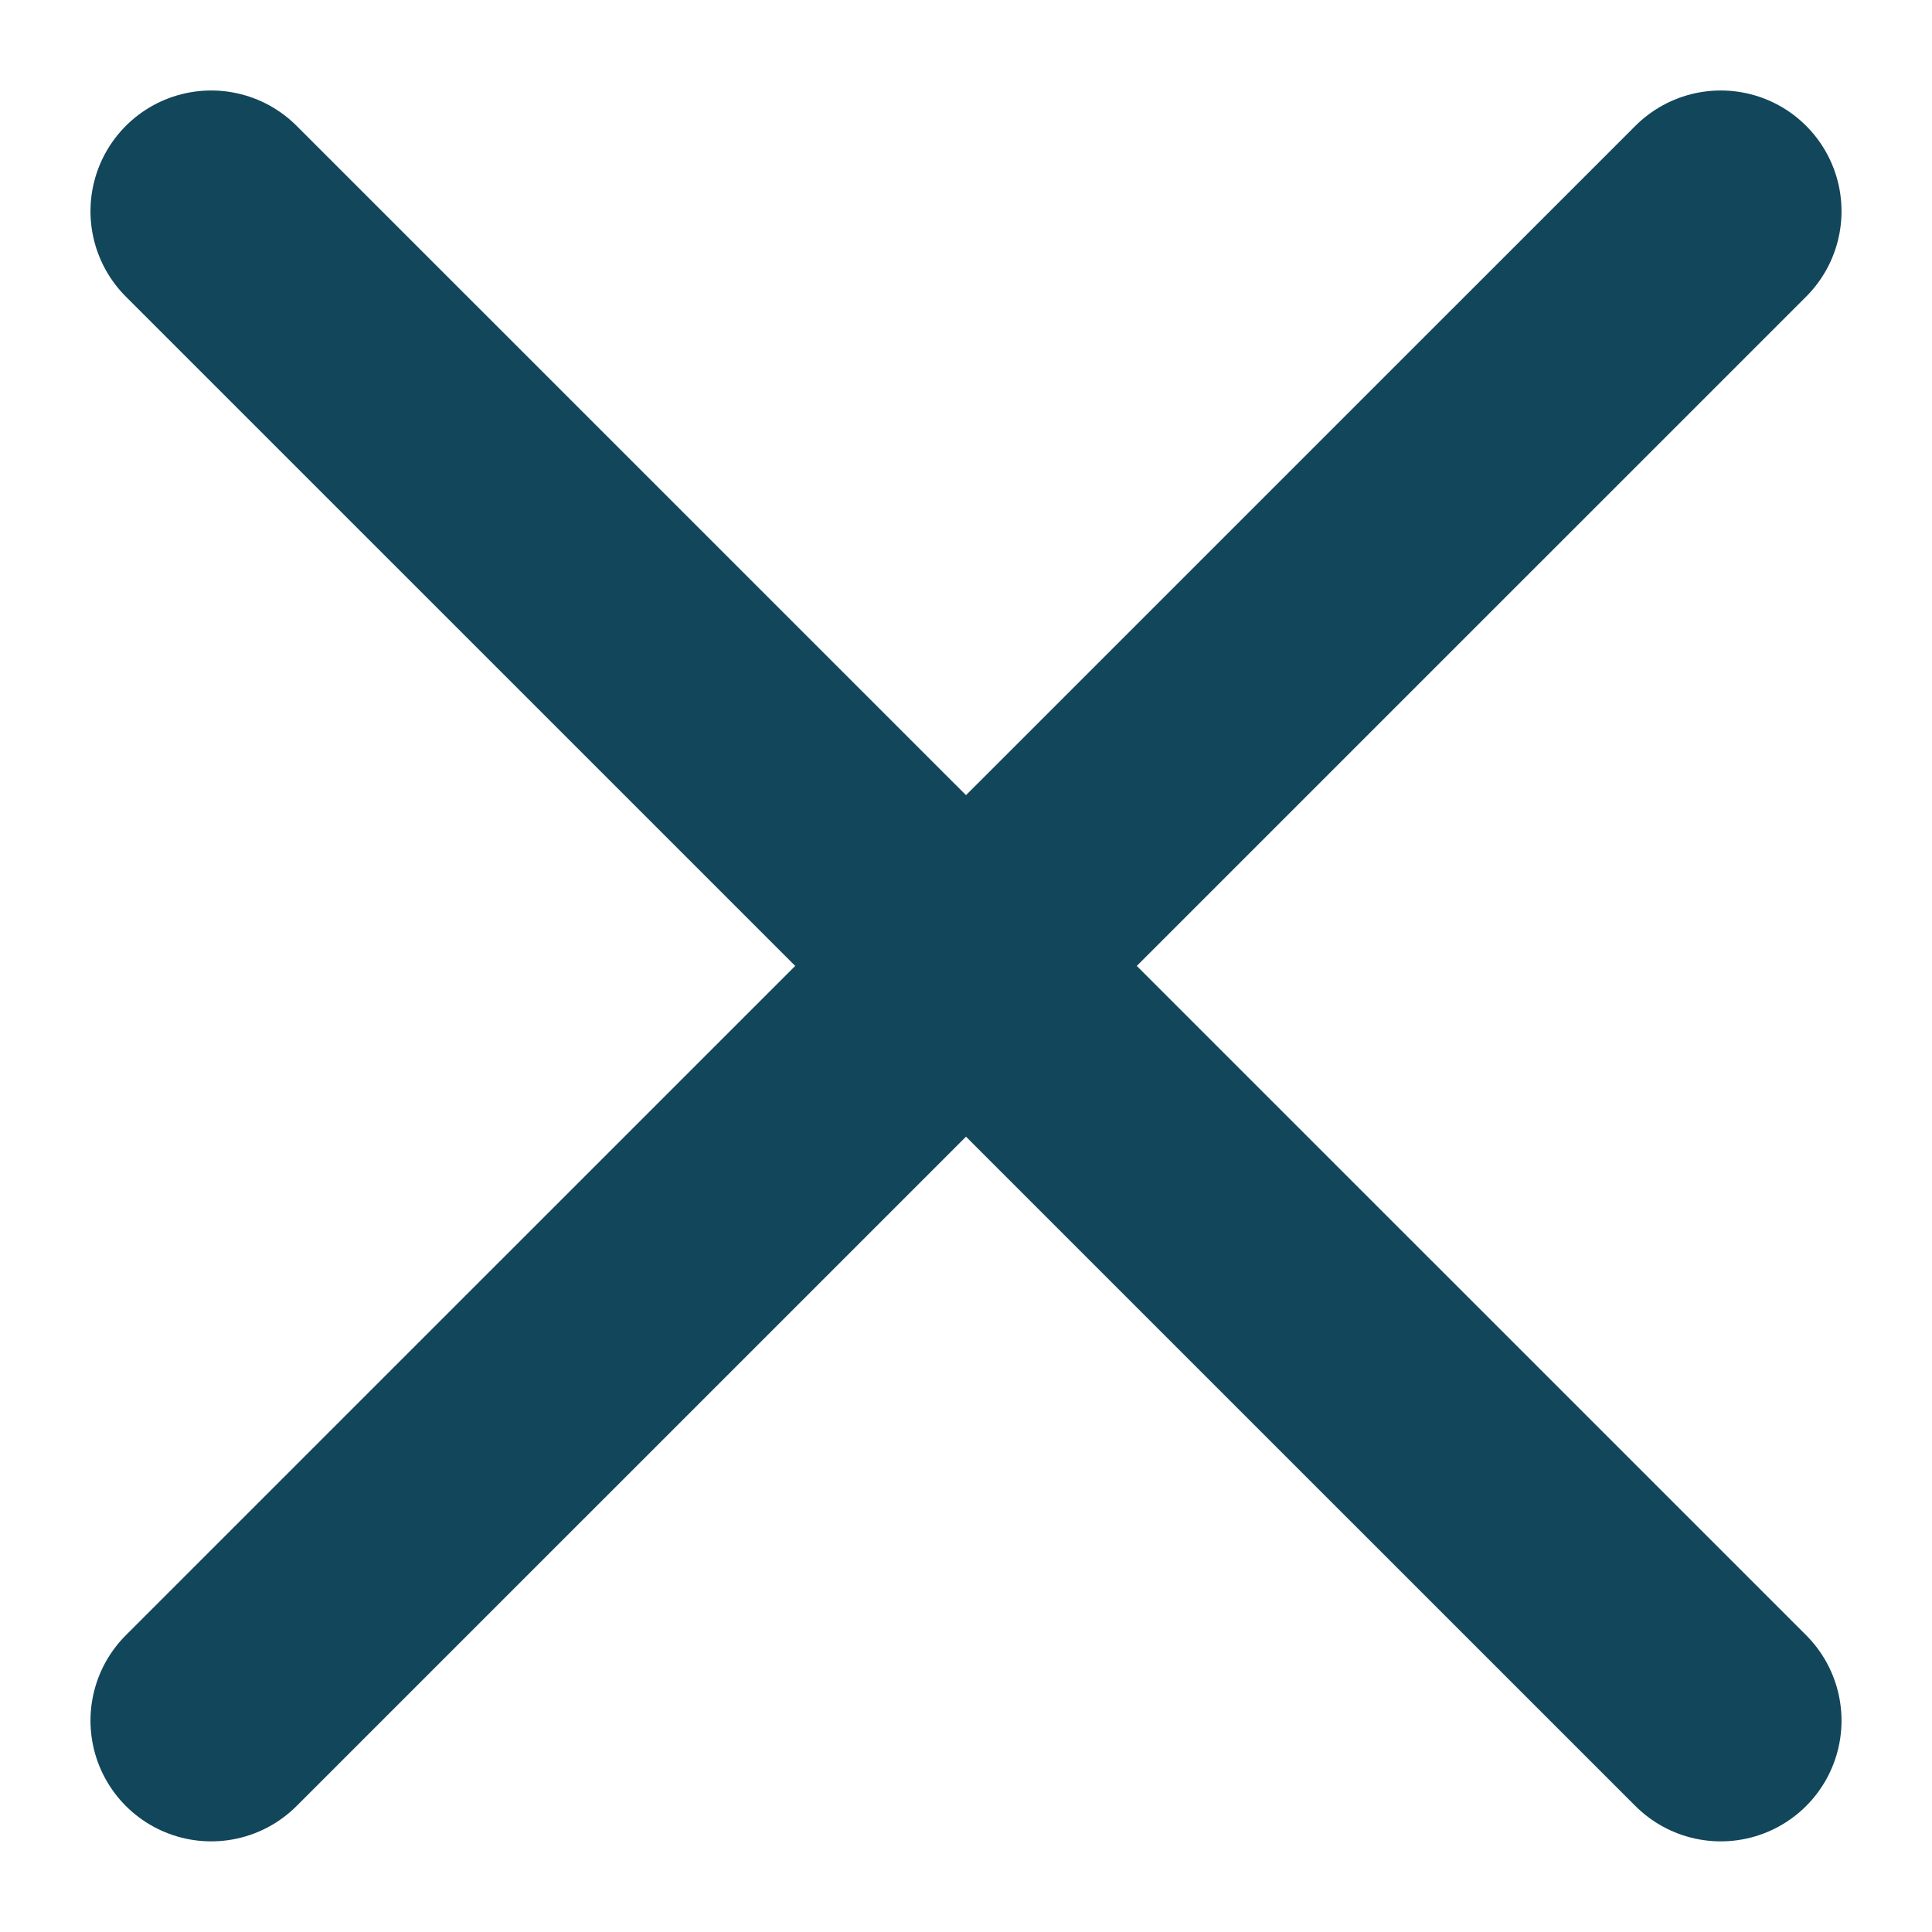 <svg xmlns="http://www.w3.org/2000/svg" width="12" height="12" viewBox="0 0 12 12" fill="none">
  <path d="M1.312 10.687L10.688 1.312" stroke="#12465A" stroke-width="1.5" stroke-linecap="round" stroke-linejoin="round"/>
  <path d="M10.688 10.687L1.312 1.312" stroke="#12465A" stroke-width="1.5" stroke-linecap="round" stroke-linejoin="round"/>
</svg>